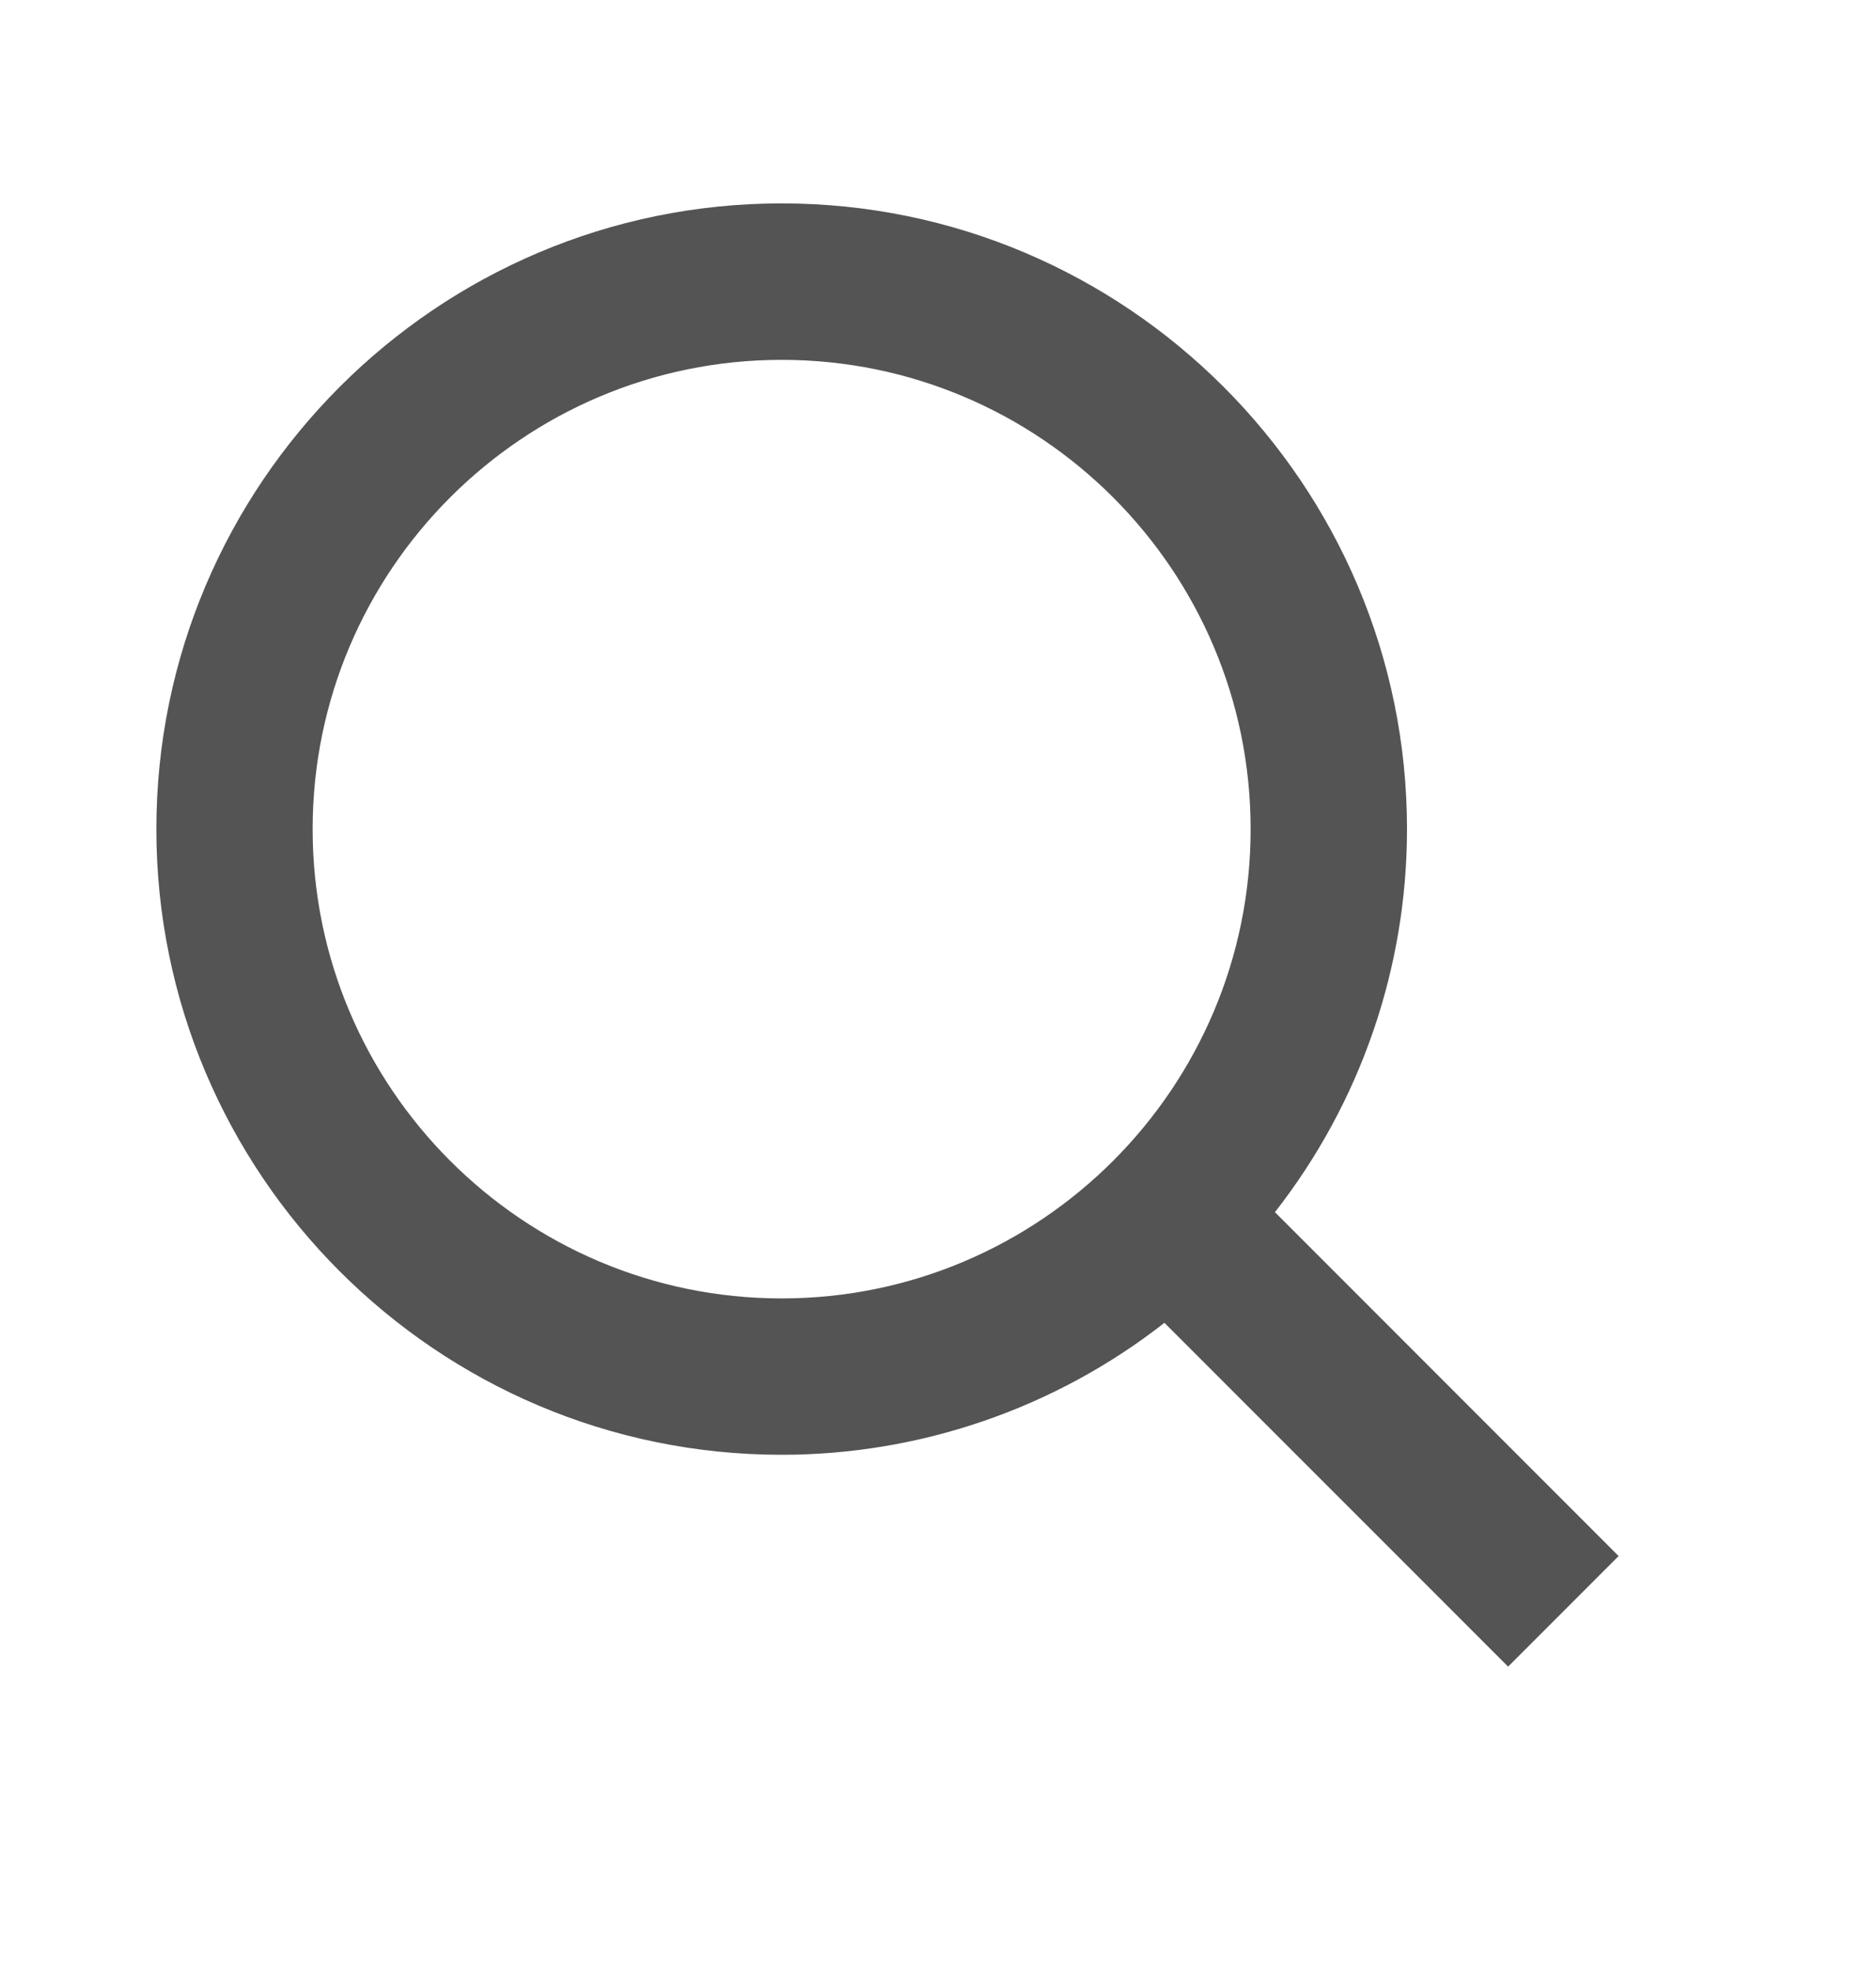 <svg width="20" height="21" viewBox="0 0 20 21" fill="none" xmlns="http://www.w3.org/2000/svg">
<path d="M8.333 15.5C9.812 15.5 11.249 15.005 12.414 14.094L16.078 17.757L17.256 16.579L13.592 12.915C14.504 11.75 15 10.313 15 8.834C15 5.158 12.009 2.167 8.333 2.167C4.657 2.167 1.667 5.158 1.667 8.834C1.667 12.509 4.657 15.5 8.333 15.5ZM8.333 3.834C11.091 3.834 13.333 6.076 13.333 8.834C13.333 11.591 11.091 13.834 8.333 13.834C5.576 13.834 3.333 11.591 3.333 8.834C3.333 6.076 5.576 3.834 8.333 3.834Z" fill="#545454"/>
</svg>

